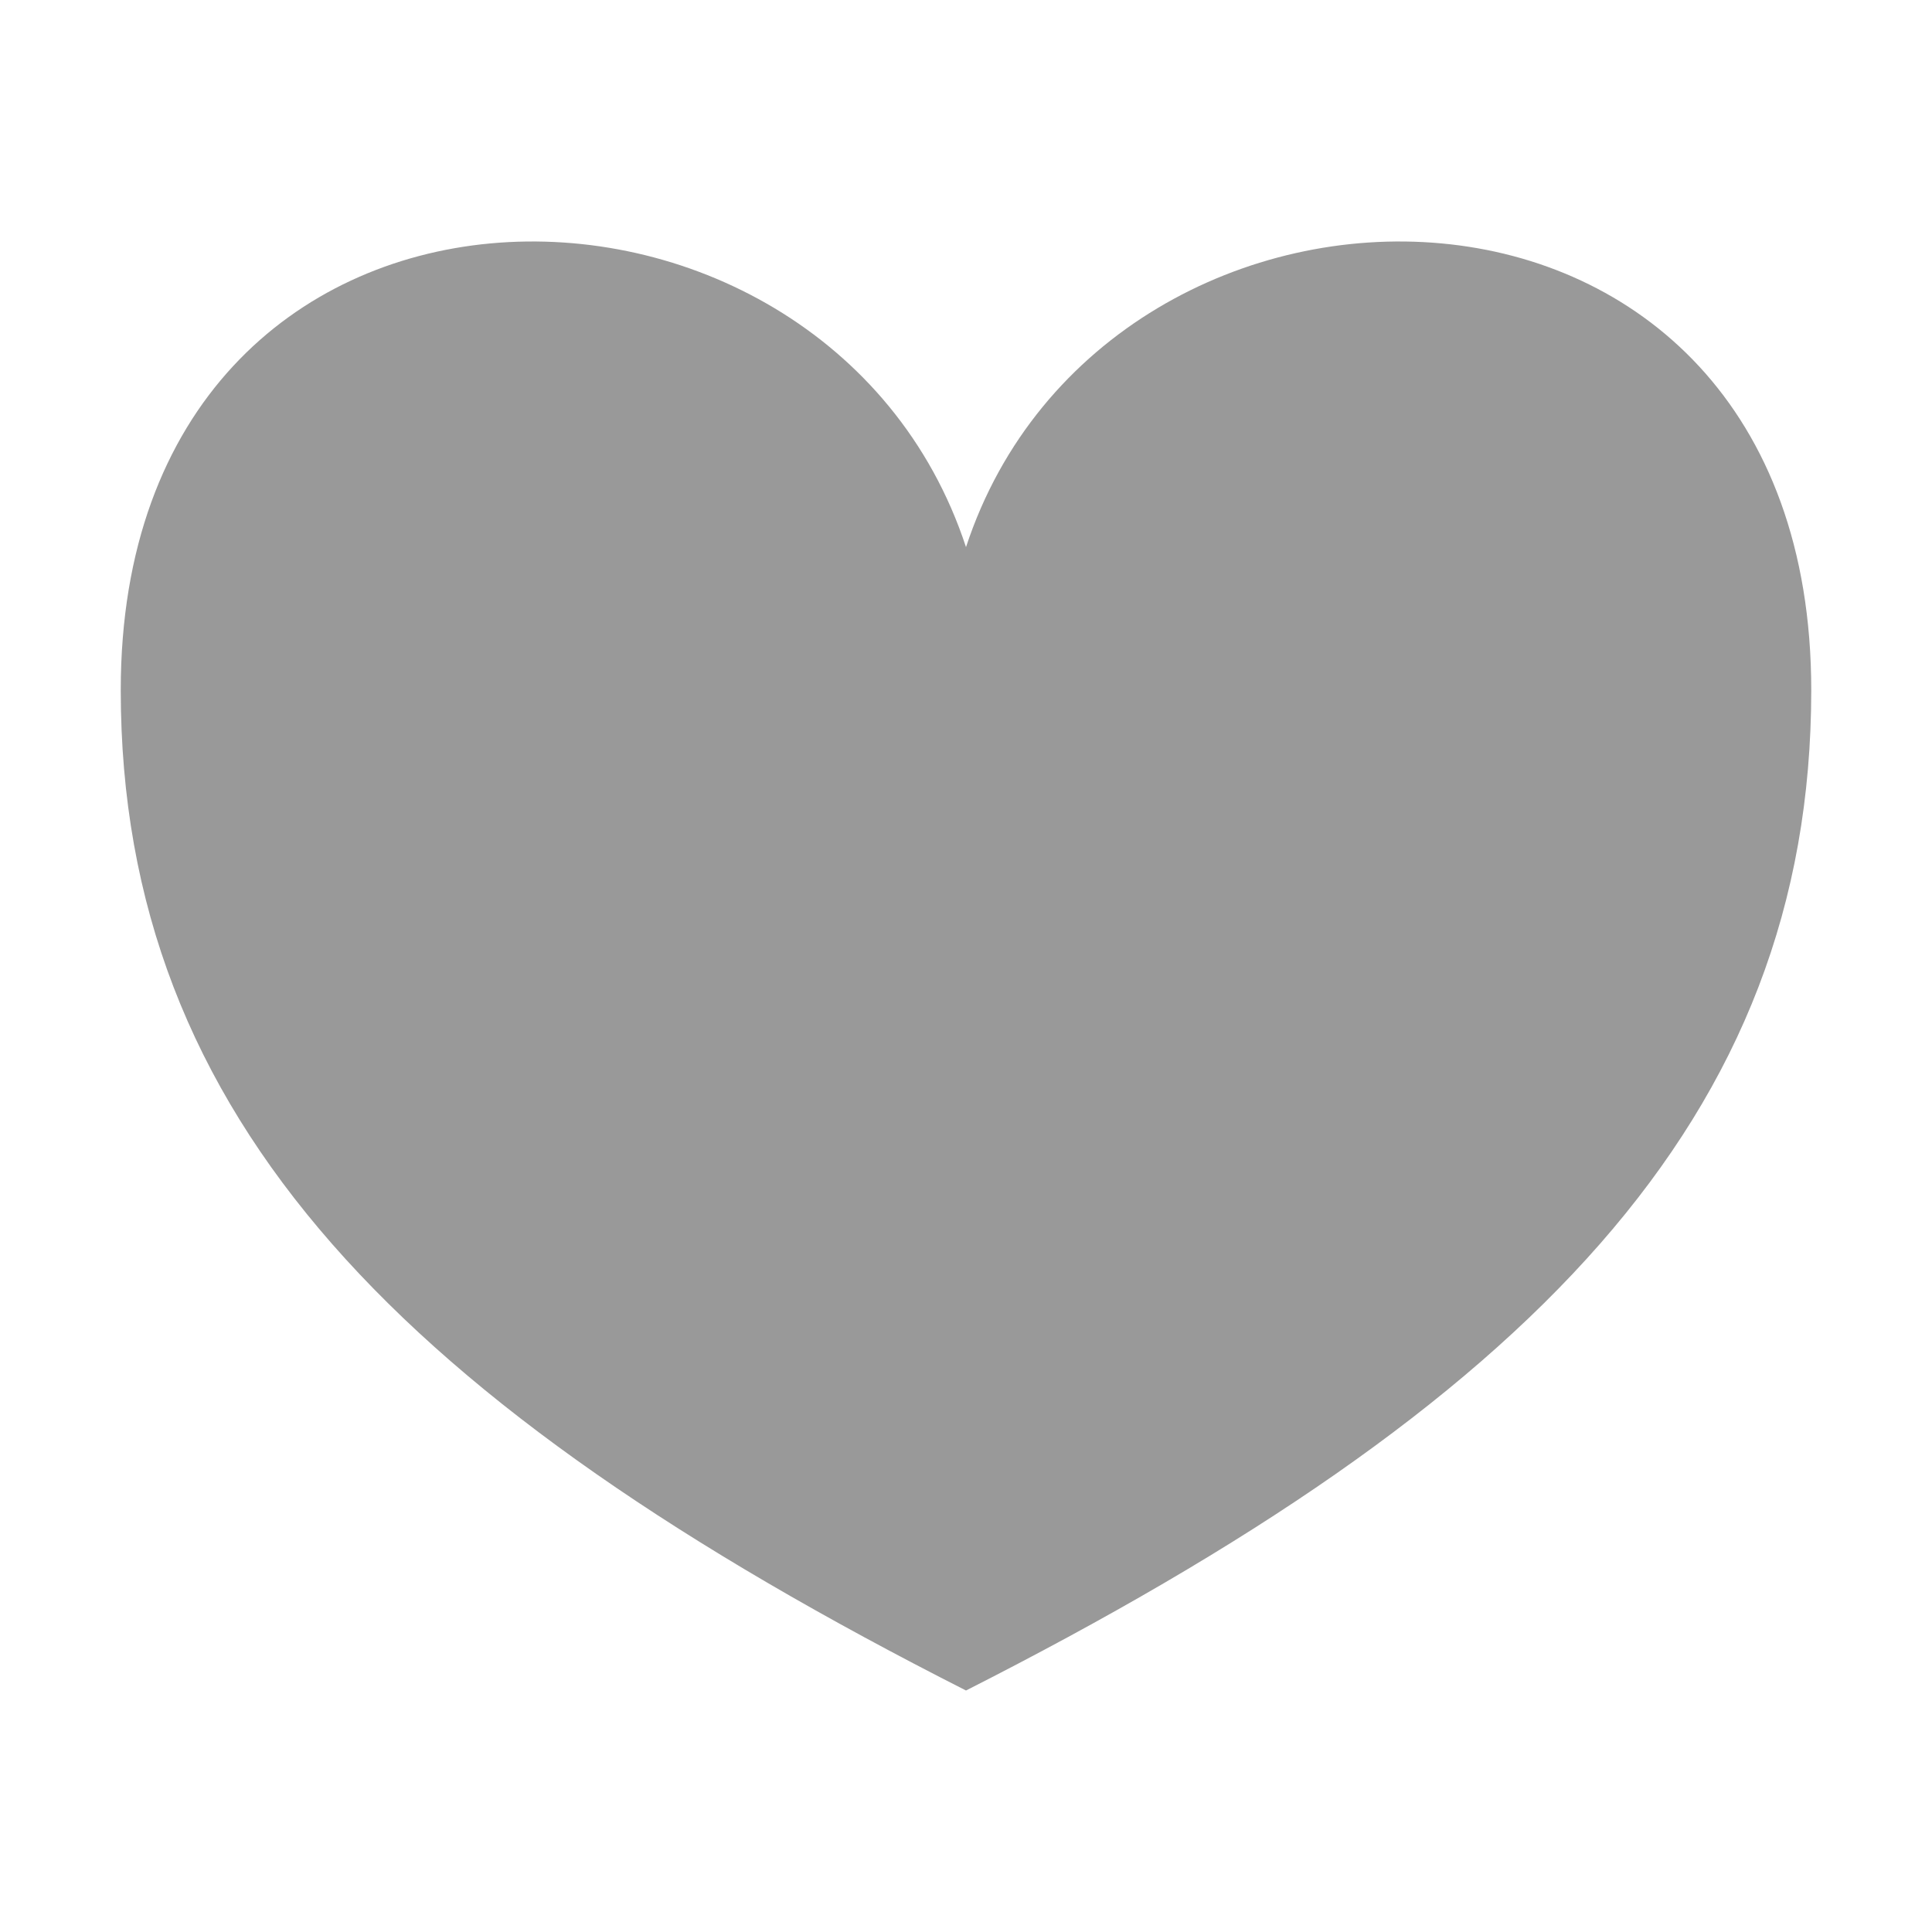 <?xml version="1.0" encoding="UTF-8"?>
<svg width="16px" height="16px" viewBox="0 0 16 16" version="1.1" xmlns="http://www.w3.org/2000/svg" xmlns:xlink="http://www.w3.org/1999/xlink">
    <title>icon/16px/收藏</title>
    <g id="pc" stroke="none" stroke-width="1" fill="none" fill-rule="evenodd">
        <g id="1.2.1资讯详情" transform="translate(-226, -2270)" fill-rule="nonzero">
            <g id="收藏" transform="translate(226, 2270)">
                <rect id="矩形" fill="#000000" opacity="0" x="0" y="0" width="16" height="16"></rect>
                <path d="M1,5.715 C1,0.98 6.833,0.98 8,4.531 C9.167,0.98 15,0.98 15,5.715 C15,9.266 12.667,11.633 8,14 C3.333,11.633 1,9.266 1,5.715 Z" id="路径" fill="#999999"></path>
            </g>
        </g>
    </g>
</svg>